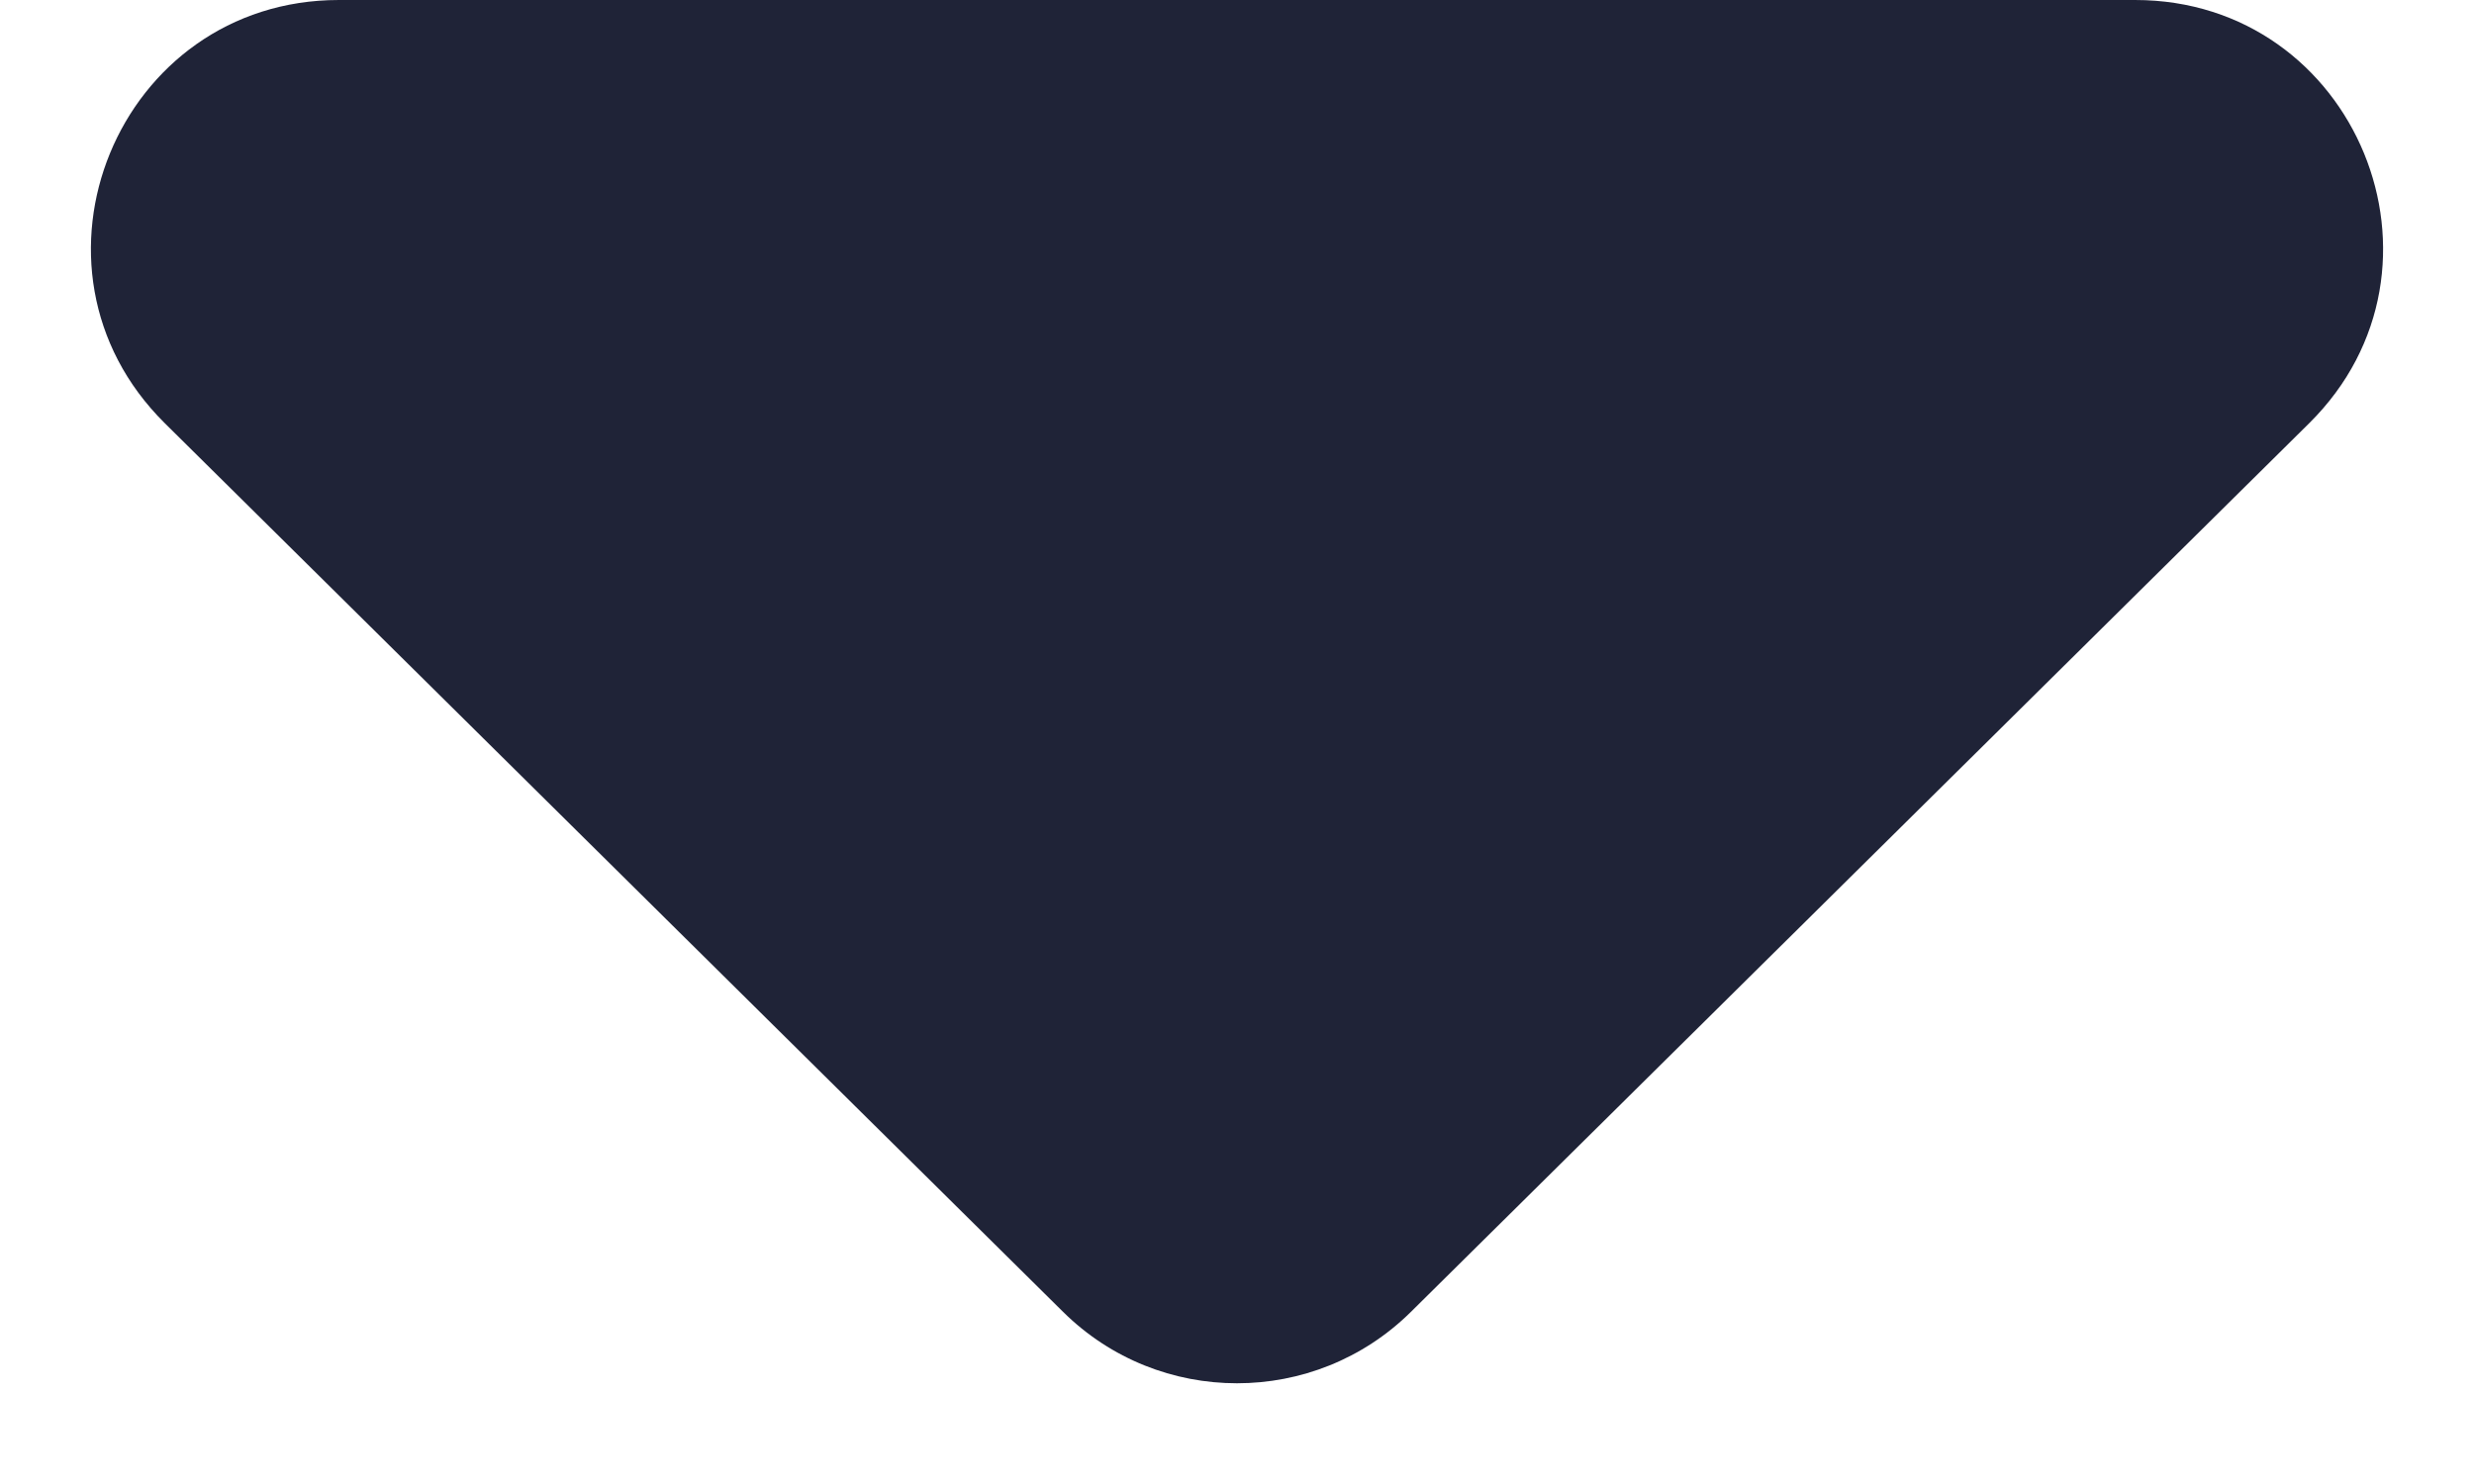<svg width="10" height="6" viewBox="0 0 10 6" fill="none" xmlns="http://www.w3.org/2000/svg">
<path d="M5.703 5.304C5.314 5.689 4.686 5.689 4.297 5.304L0.666 1.711C0.031 1.082 0.476 -1.00743e-06 1.37 -9.29327e-07L8.63 -2.94592e-07C9.524 -2.1649e-07 9.969 1.082 9.334 1.711L5.703 5.304Z" fill="#1F2337"/>
</svg>
